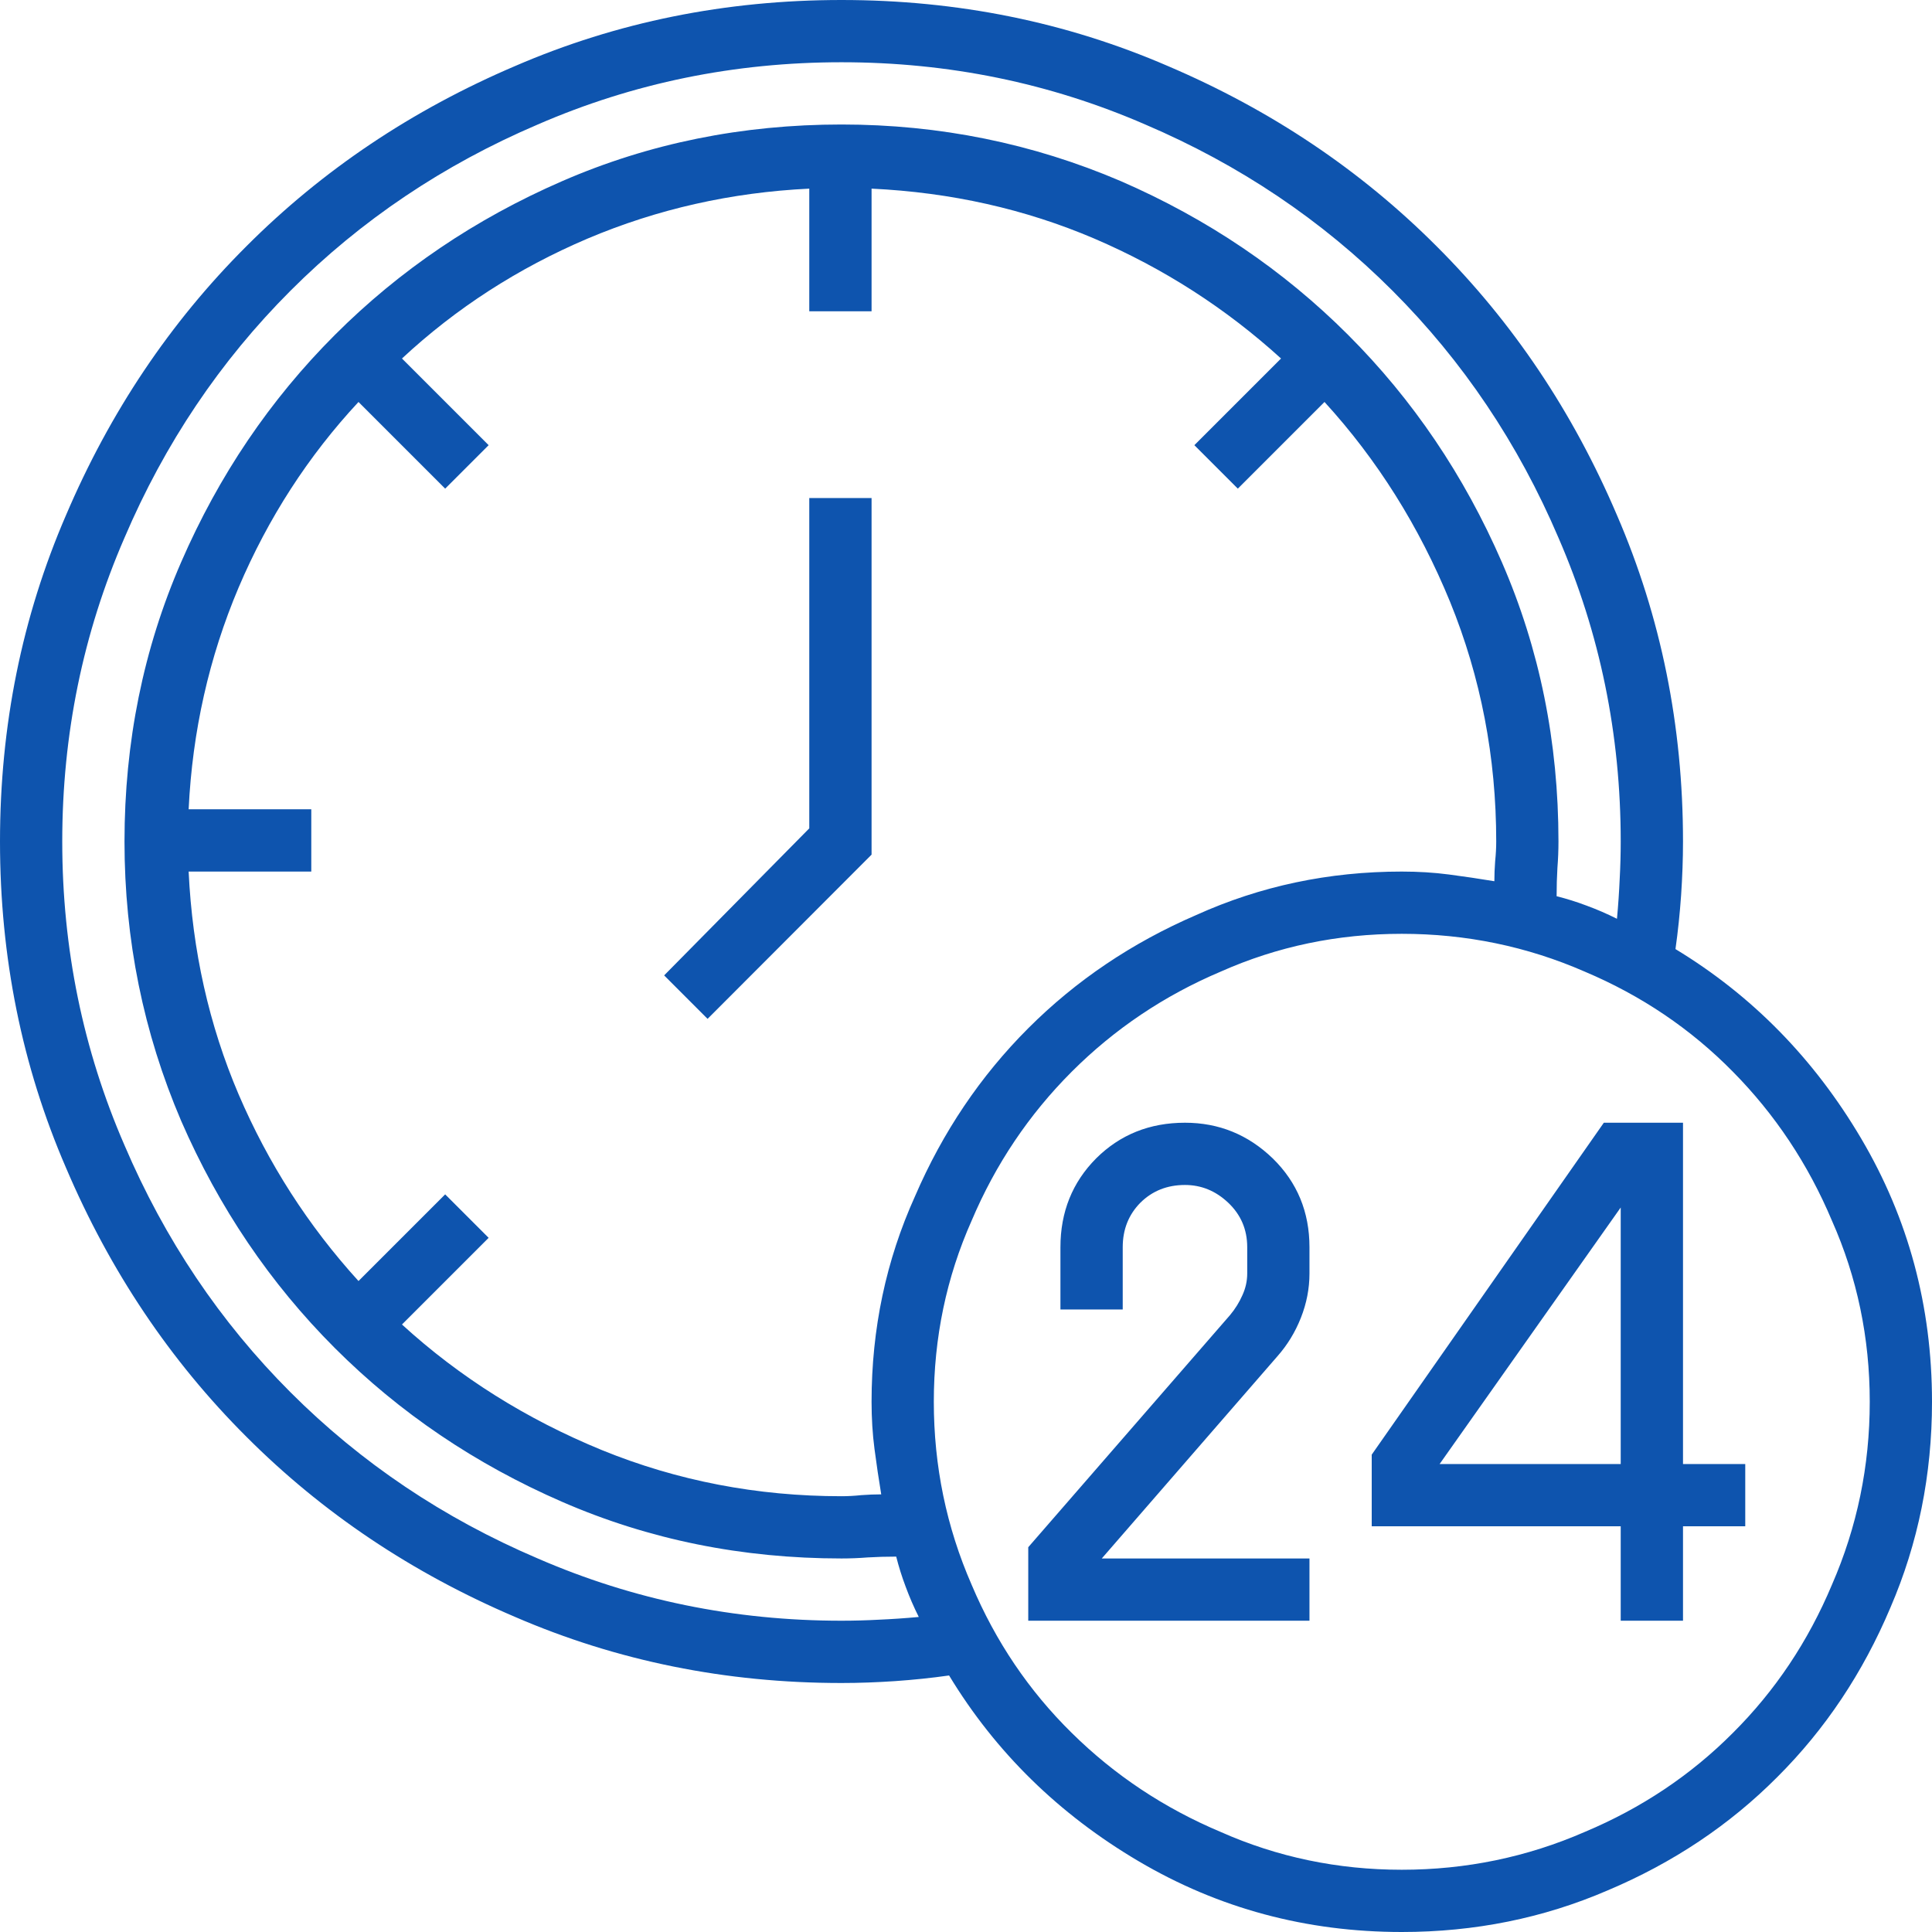 <svg width="50" height="50" viewBox="0 0 50 50" fill="none" xmlns="http://www.w3.org/2000/svg">
<path d="M30.667 29.056C29.755 29.056 28.988 29.363 28.368 29.979C27.752 30.599 27.444 31.366 27.444 32.278V33.889H29.056V32.278C29.056 31.819 29.208 31.435 29.514 31.125C29.824 30.819 30.208 30.667 30.667 30.667C31.088 30.667 31.461 30.819 31.785 31.125C32.113 31.435 32.278 31.819 32.278 32.278V32.958C32.278 33.153 32.236 33.34 32.153 33.521C32.074 33.701 31.968 33.873 31.833 34.035L26.611 40.042V41.944H33.889V40.333H28.514L33.056 35.104C33.315 34.812 33.519 34.479 33.667 34.104C33.815 33.729 33.889 33.347 33.889 32.958V32.278C33.889 31.366 33.572 30.599 32.938 29.979C32.299 29.363 31.542 29.056 30.667 29.056ZM45.167 37.889H43.556V29.056H41.507L35.5 37.646V39.5H41.944V41.944H43.556V39.5H45.167V37.889ZM41.944 31.25V37.889H37.257L41.944 31.25ZM43.361 24.562C43.426 24.104 43.474 23.639 43.507 23.167C43.539 22.694 43.556 22.232 43.556 21.778C43.556 18.782 42.986 15.968 41.847 13.333C40.708 10.662 39.153 8.343 37.181 6.375C35.213 4.403 32.894 2.847 30.222 1.708C27.588 0.569 24.773 0 21.778 0C18.782 0 15.968 0.569 13.333 1.708C10.662 2.847 8.343 4.403 6.375 6.375C4.403 8.343 2.847 10.662 1.708 13.333C0.569 15.968 0 18.782 0 21.778C0 24.773 0.569 27.588 1.708 30.222C2.847 32.894 4.403 35.213 6.375 37.181C8.343 39.153 10.662 40.708 13.333 41.847C15.968 42.986 18.782 43.556 21.778 43.556C22.232 43.556 22.694 43.539 23.167 43.507C23.639 43.474 24.104 43.426 24.562 43.361C25.766 45.347 27.401 46.949 29.465 48.167C31.535 49.389 33.806 50 36.278 50C38.167 50 39.942 49.641 41.604 48.924C43.294 48.211 44.757 47.234 45.993 45.993C47.234 44.757 48.211 43.294 48.924 41.604C49.641 39.942 50 38.167 50 36.278C50 33.806 49.389 31.535 48.167 29.465C46.949 27.401 45.347 25.766 43.361 24.562ZM21.778 41.944C19.009 41.944 16.389 41.407 13.917 40.333C11.477 39.292 9.345 37.859 7.521 36.035C5.697 34.211 4.264 32.079 3.222 29.639C2.148 27.167 1.611 24.546 1.611 21.778C1.611 19.009 2.148 16.389 3.222 13.917C4.264 11.477 5.697 9.345 7.521 7.521C9.345 5.697 11.477 4.264 13.917 3.222C16.389 2.148 19.009 1.611 21.778 1.611C24.546 1.611 27.167 2.148 29.639 3.222C32.079 4.264 34.211 5.697 36.035 7.521C37.859 9.345 39.292 11.477 40.333 13.917C41.407 16.389 41.944 19.009 41.944 21.778C41.944 22.102 41.935 22.428 41.917 22.757C41.903 23.081 41.88 23.421 41.847 23.778C41.588 23.648 41.326 23.535 41.062 23.438C40.803 23.34 40.544 23.259 40.285 23.194C40.285 22.935 40.292 22.69 40.306 22.458C40.324 22.232 40.333 22.005 40.333 21.778C40.333 19.204 39.845 16.794 38.868 14.549C37.891 12.303 36.565 10.343 34.889 8.667C33.213 6.991 31.252 5.664 29.007 4.688C26.724 3.711 24.315 3.222 21.778 3.222C19.204 3.222 16.794 3.711 14.549 4.688C12.303 5.664 10.343 6.991 8.667 8.667C6.991 10.343 5.664 12.303 4.688 14.549C3.711 16.794 3.222 19.204 3.222 21.778C3.222 24.315 3.711 26.724 4.688 29.007C5.664 31.252 6.991 33.213 8.667 34.889C10.343 36.565 12.303 37.891 14.549 38.868C16.794 39.845 19.204 40.333 21.778 40.333C22.005 40.333 22.232 40.324 22.458 40.306C22.69 40.292 22.935 40.285 23.194 40.285C23.259 40.544 23.34 40.803 23.438 41.062C23.535 41.326 23.648 41.588 23.778 41.847C23.421 41.88 23.081 41.903 22.757 41.917C22.428 41.935 22.102 41.944 21.778 41.944ZM22.556 36.278C22.556 36.704 22.581 37.111 22.632 37.5C22.683 37.889 22.741 38.28 22.806 38.674C22.639 38.674 22.468 38.681 22.292 38.694C22.111 38.713 21.94 38.722 21.778 38.722C19.597 38.722 17.53 38.324 15.576 37.528C13.623 36.727 11.898 35.644 10.403 34.278L12.646 32.035L11.521 30.91L9.278 33.153C7.977 31.722 6.942 30.111 6.174 28.319C5.41 26.528 4.979 24.607 4.882 22.556H8.056V20.944H4.882C4.979 18.926 5.41 17.014 6.174 15.208C6.942 13.403 7.977 11.801 9.278 10.403L11.521 12.646L12.646 11.521L10.403 9.278C11.801 7.977 13.403 6.942 15.208 6.174C17.014 5.41 18.926 4.979 20.944 4.882V8.056H22.556V4.882C24.607 4.979 26.528 5.41 28.319 6.174C30.111 6.942 31.722 7.977 33.153 9.278L30.91 11.521L32.035 12.646L34.278 10.403C35.644 11.898 36.727 13.623 37.528 15.576C38.324 17.53 38.722 19.597 38.722 21.778C38.722 21.94 38.713 22.111 38.694 22.292C38.681 22.468 38.674 22.639 38.674 22.806C38.28 22.741 37.889 22.683 37.5 22.632C37.111 22.581 36.704 22.556 36.278 22.556C34.389 22.556 32.616 22.931 30.958 23.681C29.296 24.398 27.847 25.375 26.611 26.611C25.375 27.847 24.398 29.296 23.681 30.958C22.931 32.616 22.556 34.389 22.556 36.278ZM36.278 48.389C34.62 48.389 33.058 48.062 31.59 47.41C30.127 46.794 28.843 45.94 27.736 44.847C26.63 43.759 25.766 42.481 25.146 41.014C24.493 39.519 24.167 37.94 24.167 36.278C24.167 34.62 24.493 33.058 25.146 31.59C25.766 30.127 26.63 28.843 27.736 27.736C28.843 26.63 30.127 25.766 31.59 25.146C33.058 24.493 34.62 24.167 36.278 24.167C37.94 24.167 39.519 24.493 41.014 25.146C42.481 25.766 43.759 26.63 44.847 27.736C45.94 28.843 46.794 30.127 47.41 31.59C48.062 33.058 48.389 34.62 48.389 36.278C48.389 37.94 48.062 39.519 47.41 41.014C46.794 42.481 45.94 43.759 44.847 44.847C43.759 45.94 42.481 46.794 41.014 47.41C39.519 48.062 37.94 48.389 36.278 48.389ZM20.944 12.889V21.438L17.188 25.243L18.312 26.368L22.556 22.118V12.889H20.944Z" fill="#0E54AE"/>
</svg>
